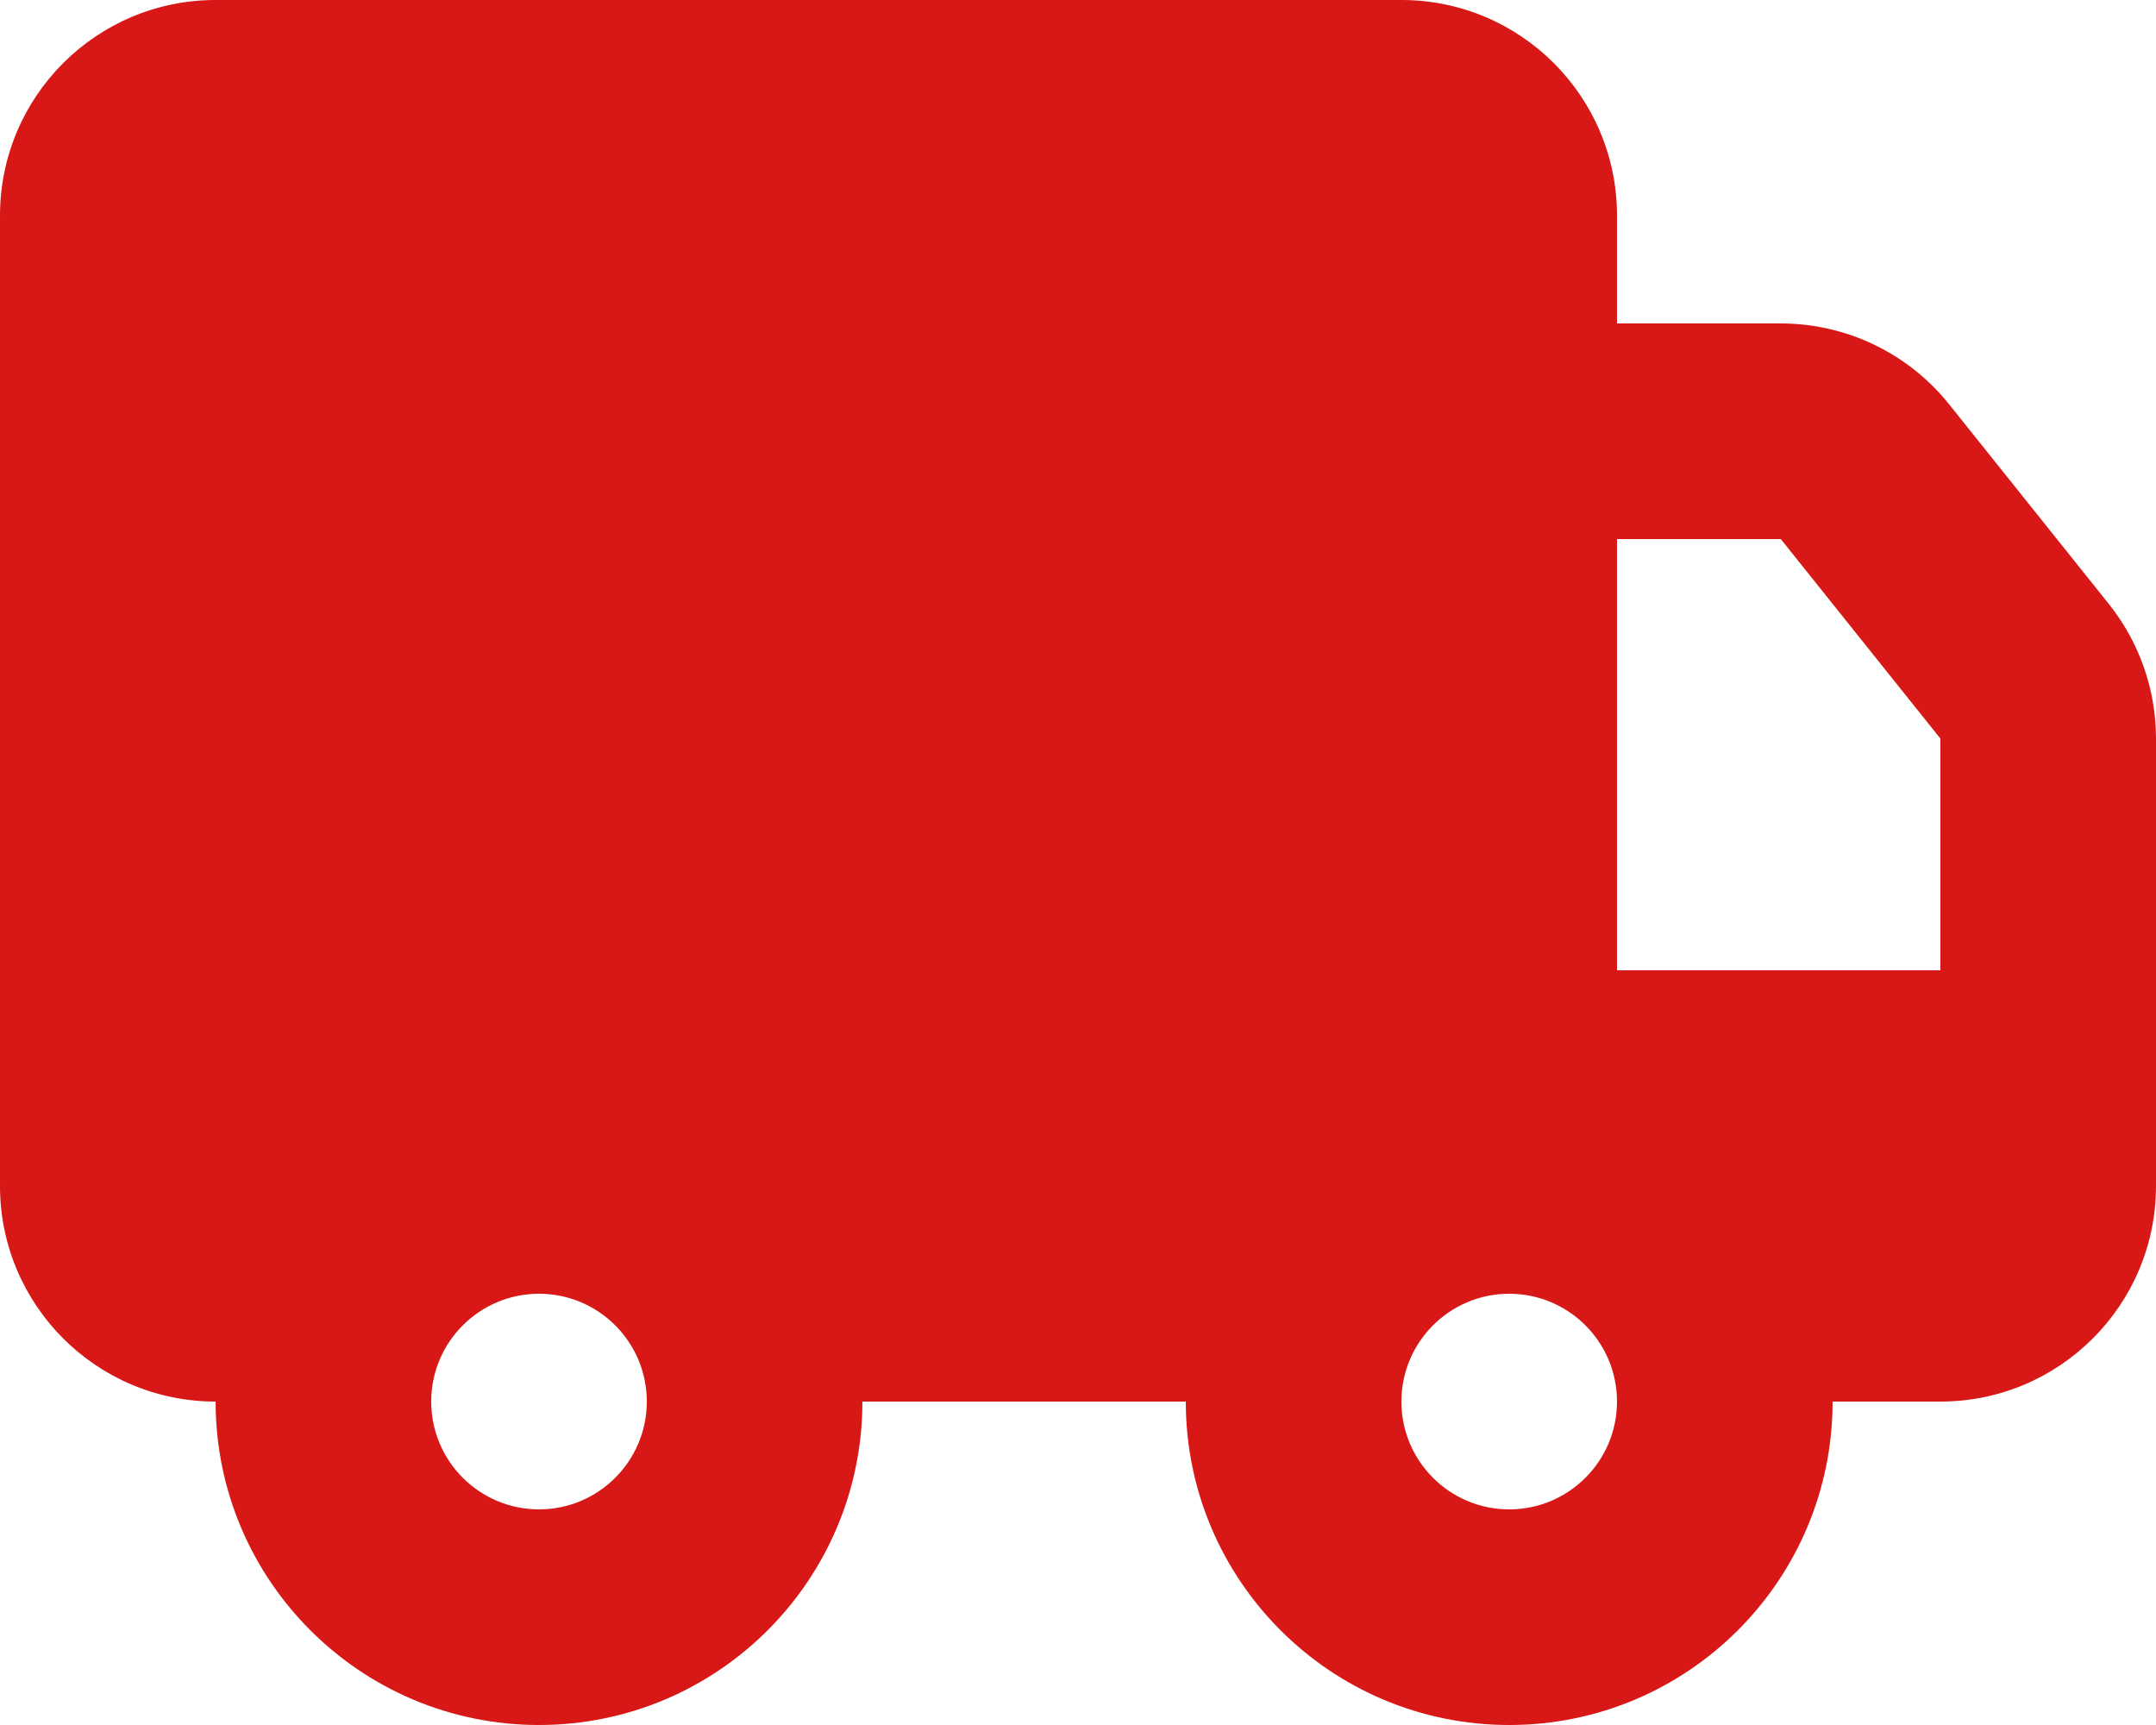 <?xml version="1.0" encoding="UTF-8"?> <svg xmlns="http://www.w3.org/2000/svg" width="30" height="24" viewBox="0 0 30 24" fill="none"> <path d="M19.5 0C21.157 0 22.5 1.343 22.5 3V4.5H24.779C25.69 4.5 26.552 4.914 27.122 5.626L29.343 8.402C29.768 8.934 30 9.595 30 10.276V16.5C30 18.157 28.657 19.5 27 19.5H25.5C25.5 21.985 23.485 24 21 24C18.515 24 16.5 21.985 16.5 19.5H12C12 21.985 9.985 24 7.5 24C5.015 24 3 21.985 3 19.5C1.343 19.5 0 18.157 0 16.5V3C0 1.343 1.343 0 3 0H19.5ZM7.5 18C6.672 18 6 18.672 6 19.5C6 20.328 6.672 21 7.5 21C8.328 21 9 20.328 9 19.5C9 18.672 8.328 18 7.5 18ZM21 18C20.172 18 19.5 18.672 19.5 19.5C19.5 20.328 20.172 21 21 21C21.828 21 22.5 20.328 22.5 19.5C22.5 18.672 21.828 18 21 18ZM24.779 7.5H22.5V13.5H27V10.276L24.779 7.5Z" fill="#D71816"></path> </svg> 